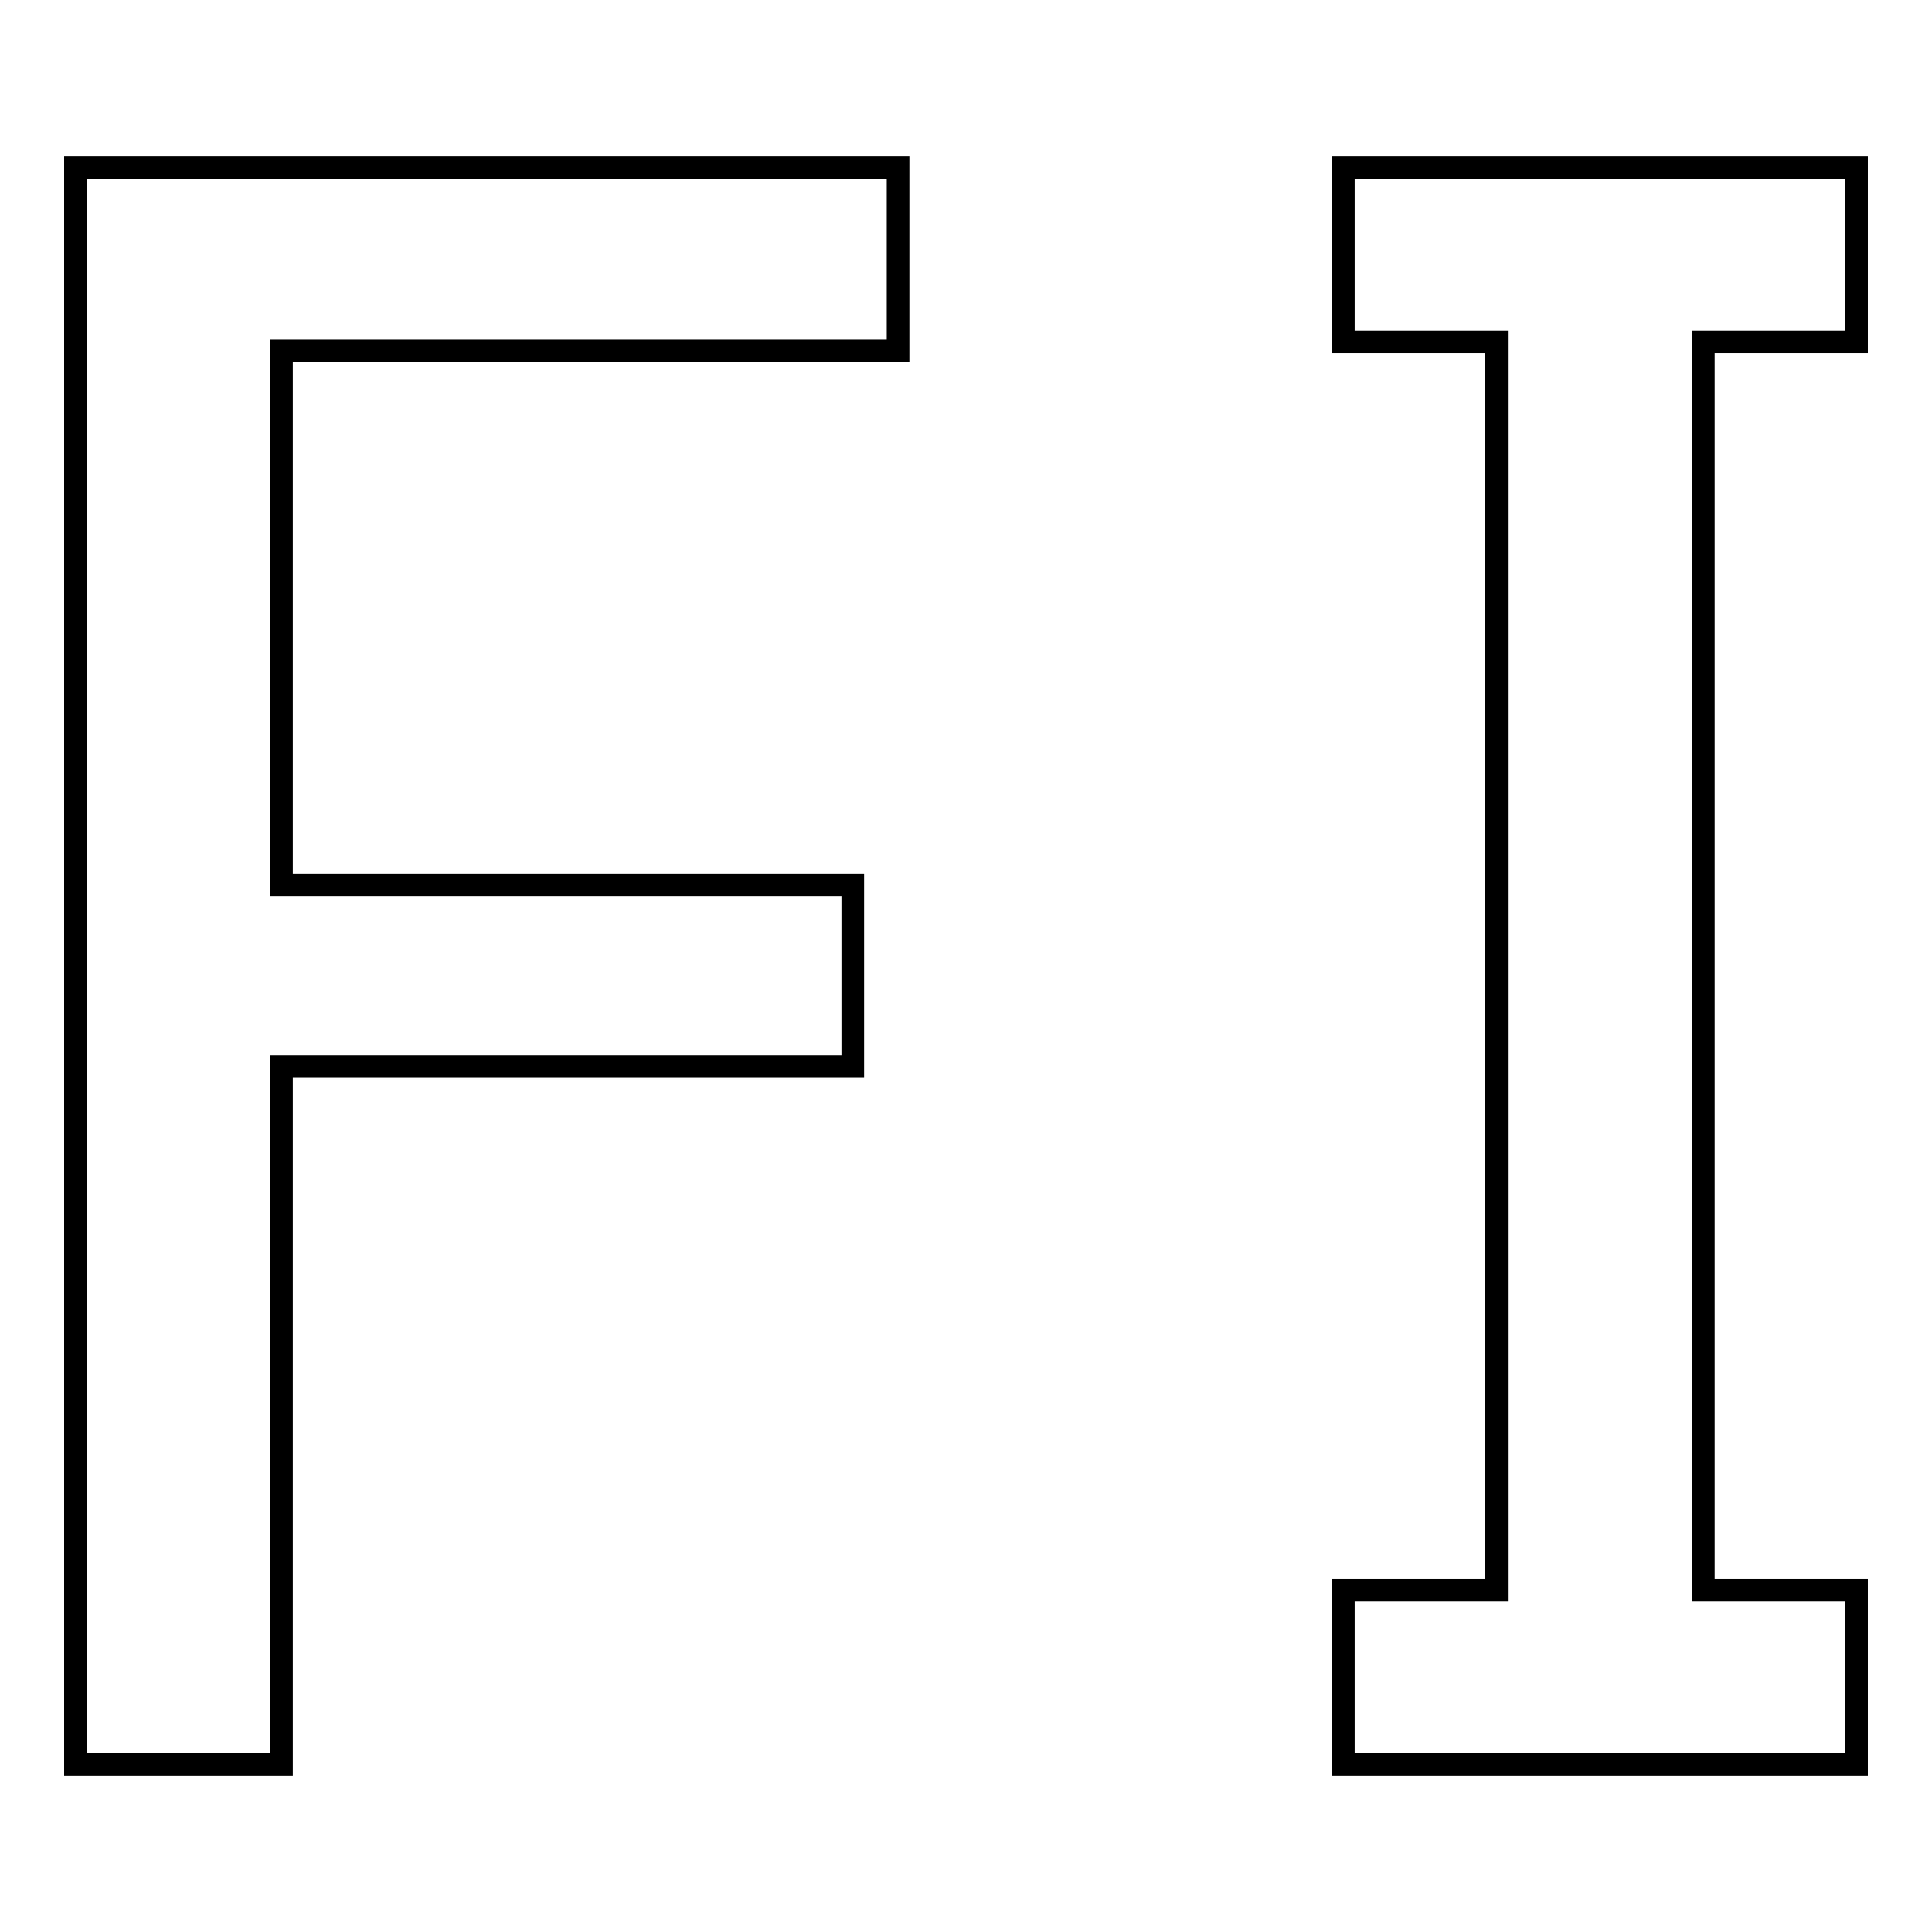 <?xml version="1.0" encoding="utf-8"?>
<!-- Svg Vector Icons : http://www.onlinewebfonts.com/icon -->
<!DOCTYPE svg PUBLIC "-//W3C//DTD SVG 1.1//EN" "http://www.w3.org/Graphics/SVG/1.1/DTD/svg11.dtd">
<svg version="1.1" xmlns="http://www.w3.org/2000/svg" xmlns:xlink="http://www.w3.org/1999/xlink" x="0px" y="0px" viewBox="0 0 256 256" enable-background="new 0 0 256 256" xml:space="preserve">
<g><g><path stroke-width="3" fill-opacity="0" stroke="#000000"  d="M119,46.5H37.3v70.8H113v24H37.3v92.5H10V22.2h109V46.5z"/><path stroke-width="3" fill-opacity="0" stroke="#000000"  d="M246,45.3h-20.3v165.4H246v23.1h-68v-23.1h20.3V45.3H178V22.2h68V45.3z"/></g></g>
</svg>